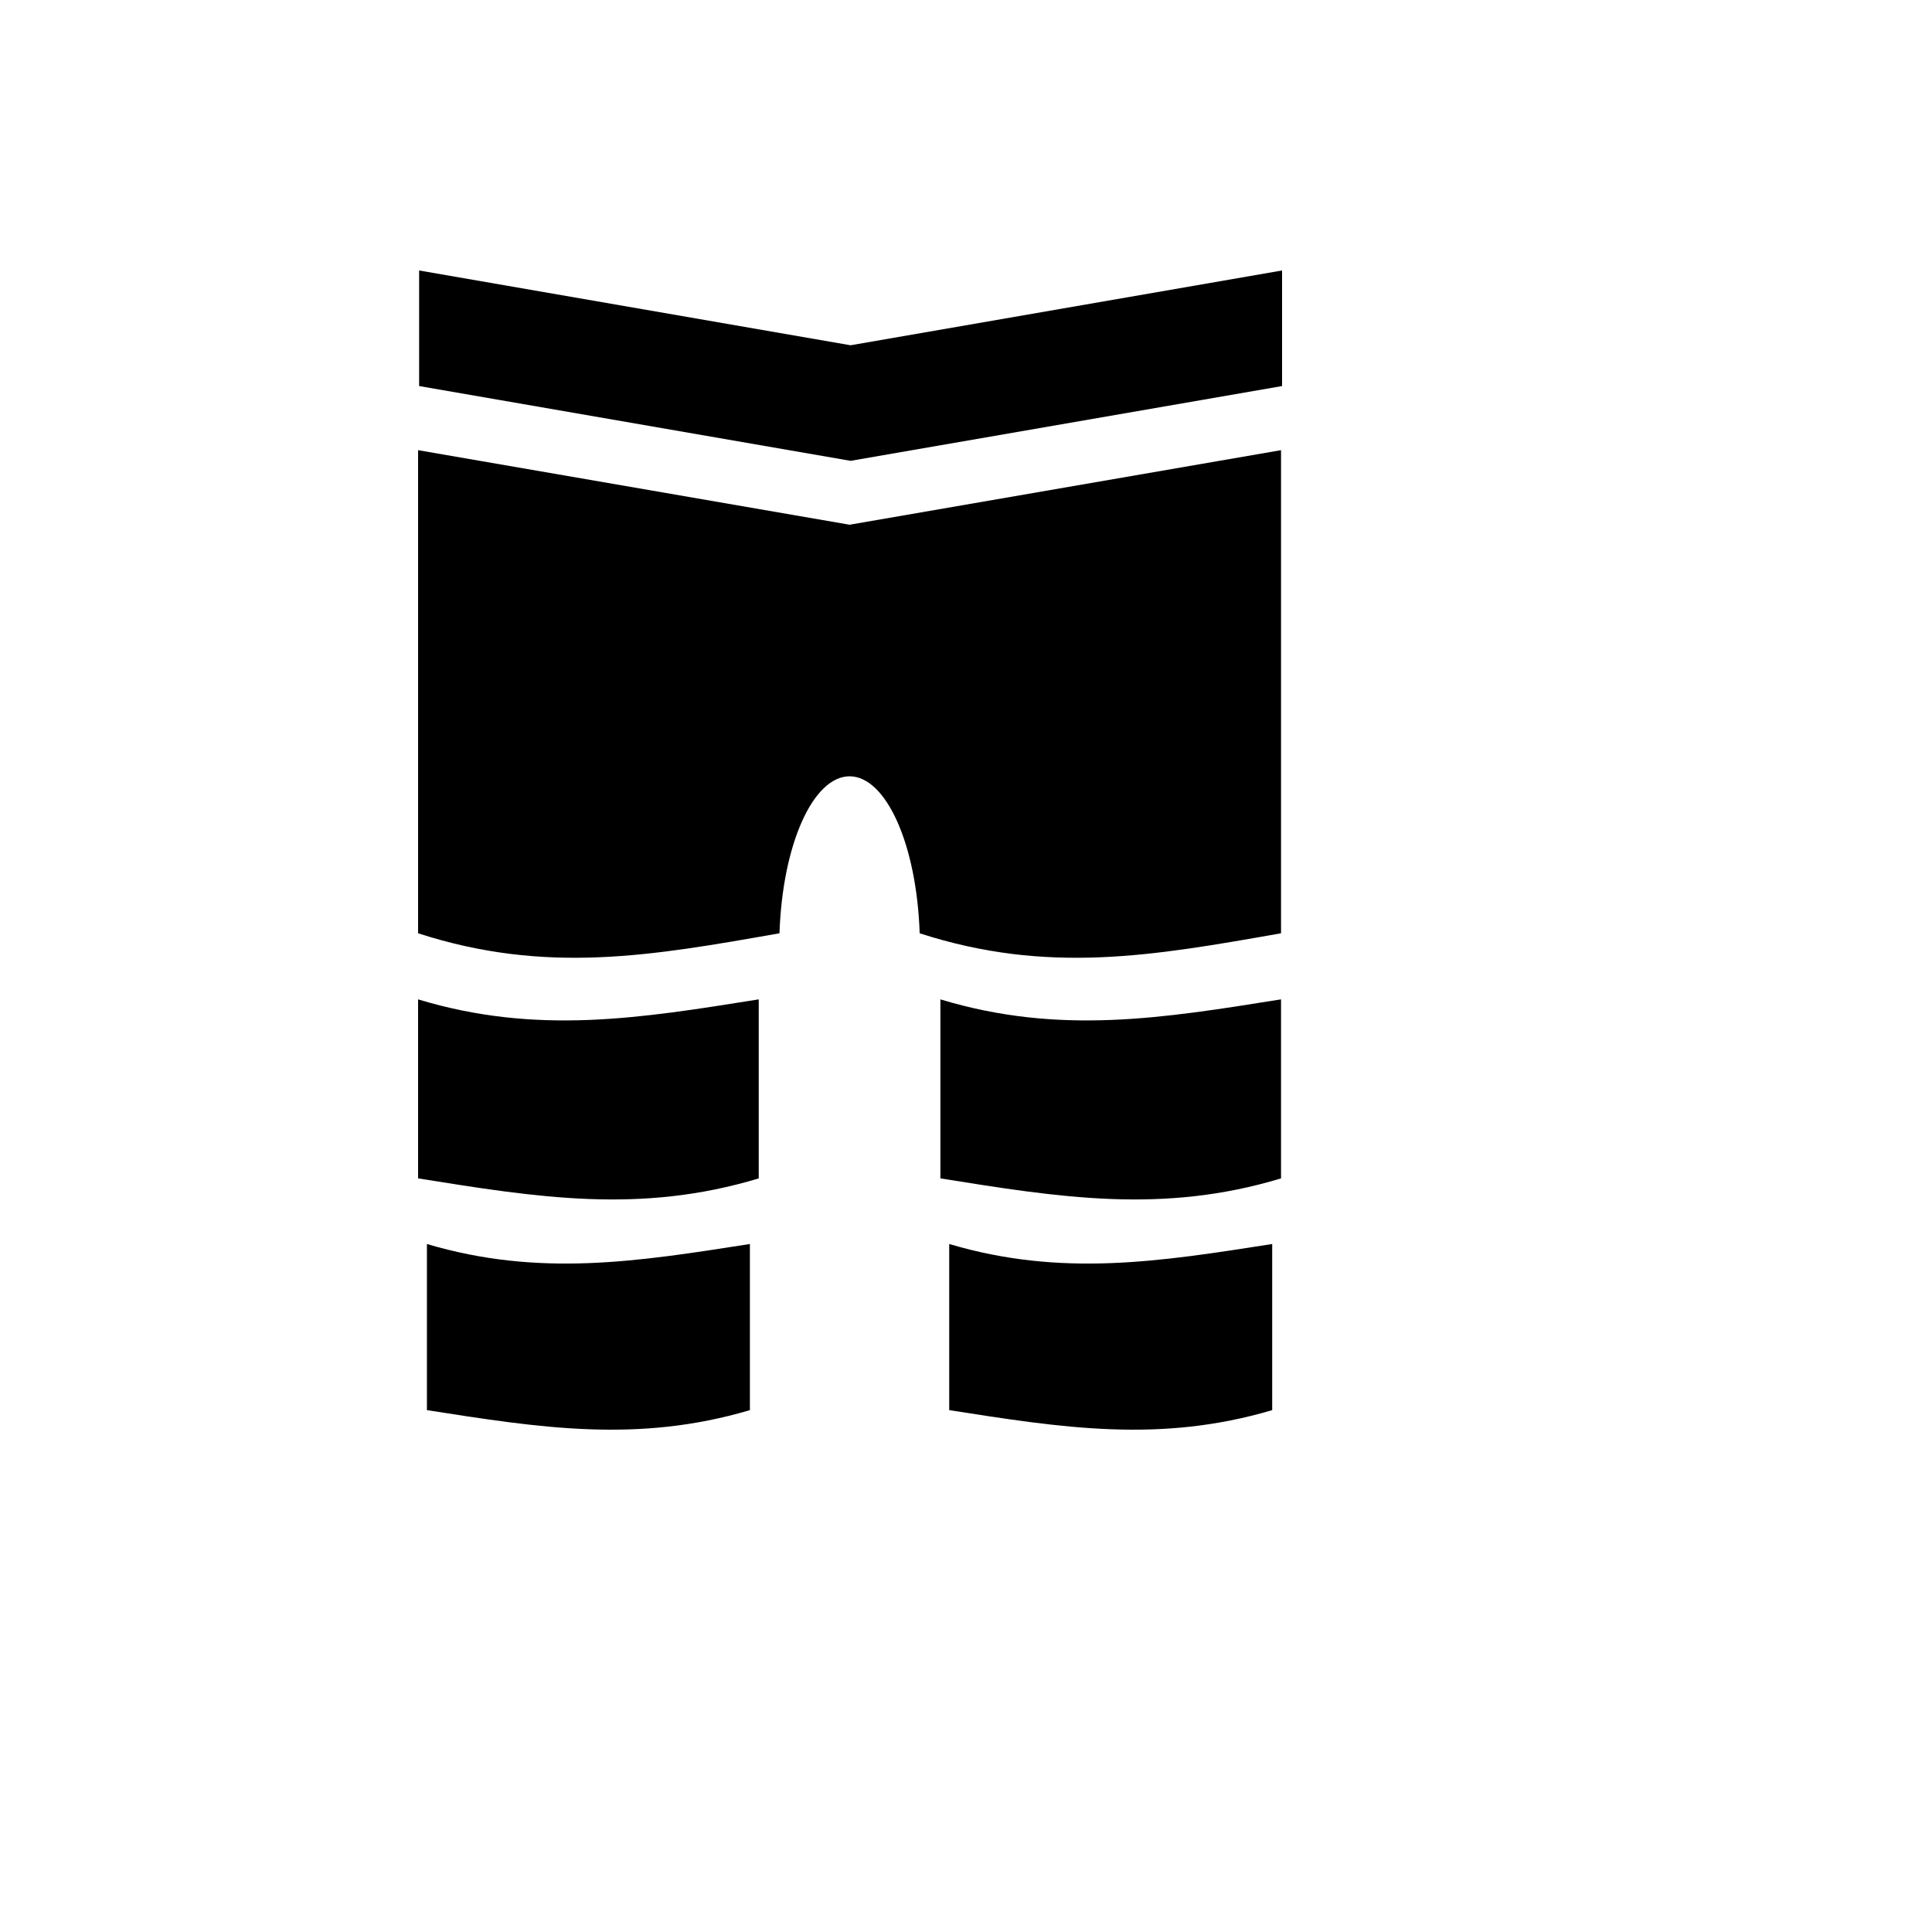 <svg xmlns="http://www.w3.org/2000/svg" version="1.1" xmlns:xlink="http://www.w3.org/1999/xlink" width="100%" height="100%" id="svgWorkerArea" viewBox="-25 -25 625 625" xmlns:idraw="https://idraw.muisca.co" style="background: white;"><defs id="defsdoc"><pattern id="patternBool" x="0" y="0" width="10" height="10" patternUnits="userSpaceOnUse" patternTransform="rotate(35)"><circle cx="5" cy="5" r="4" style="stroke: none;fill: #ff000070;"></circle></pattern></defs><g id="fileImp-152988269" class="cosito"><path id="pathImp-413134208" fill="#000" class="grouped" d="M110.59 62.5C110.59 62.5 110.59 99.889 110.59 99.889 110.59 99.889 250.169 124.08 250.169 124.08 250.169 124.08 389.749 99.889 389.749 99.889 389.749 99.889 389.749 62.5 389.749 62.5 389.749 62.5 250.169 86.693 250.169 86.693 250.169 86.693 110.59 62.5 110.59 62.5 110.59 62.5 110.59 62.5 110.59 62.5M110.251 120.629C110.251 120.629 110.251 276.917 110.251 276.917 151.667 290.313 185.743 284.216 227.163 276.917 228.117 248.253 237.982 226.162 249.839 226.131 261.696 226.165 271.56 248.253 272.515 276.917 313.926 290.312 347.995 284.216 389.41 276.917 389.41 276.917 389.41 120.629 389.41 120.629 389.41 120.629 249.839 144.747 249.839 144.747 249.839 144.747 110.251 120.629 110.251 120.629 110.251 120.629 110.251 120.629 110.251 120.629M110.251 298.294C110.251 298.294 110.251 356.206 110.251 356.206 148.684 362.344 182.026 367.838 220.448 356.206 220.448 356.206 220.448 298.294 220.448 298.294 182.015 304.429 148.673 309.925 110.251 298.294 110.251 298.294 110.251 298.294 110.251 298.294M279.214 298.294C279.214 298.294 279.214 356.206 279.214 356.206 317.646 362.344 350.989 367.838 389.411 356.206 389.411 356.206 389.411 298.294 389.411 298.294 350.977 304.429 317.635 309.925 279.214 298.294 279.214 298.294 279.214 298.294 279.214 298.294M113.108 377.437C113.108 377.437 113.108 431.176 113.108 431.176 149.547 436.87 181.163 441.969 217.592 431.176 217.592 431.176 217.592 377.437 217.592 377.437 181.152 383.129 149.537 388.23 113.107 377.437 113.107 377.437 113.108 377.437 113.108 377.437M282.071 377.437C282.071 377.437 282.071 431.176 282.071 431.176 318.511 436.87 350.124 441.969 386.554 431.176 386.554 431.176 386.554 377.437 386.554 377.437 350.114 383.129 318.502 388.23 282.071 377.437 282.071 377.437 282.071 377.437 282.071 377.437"></path></g></svg>